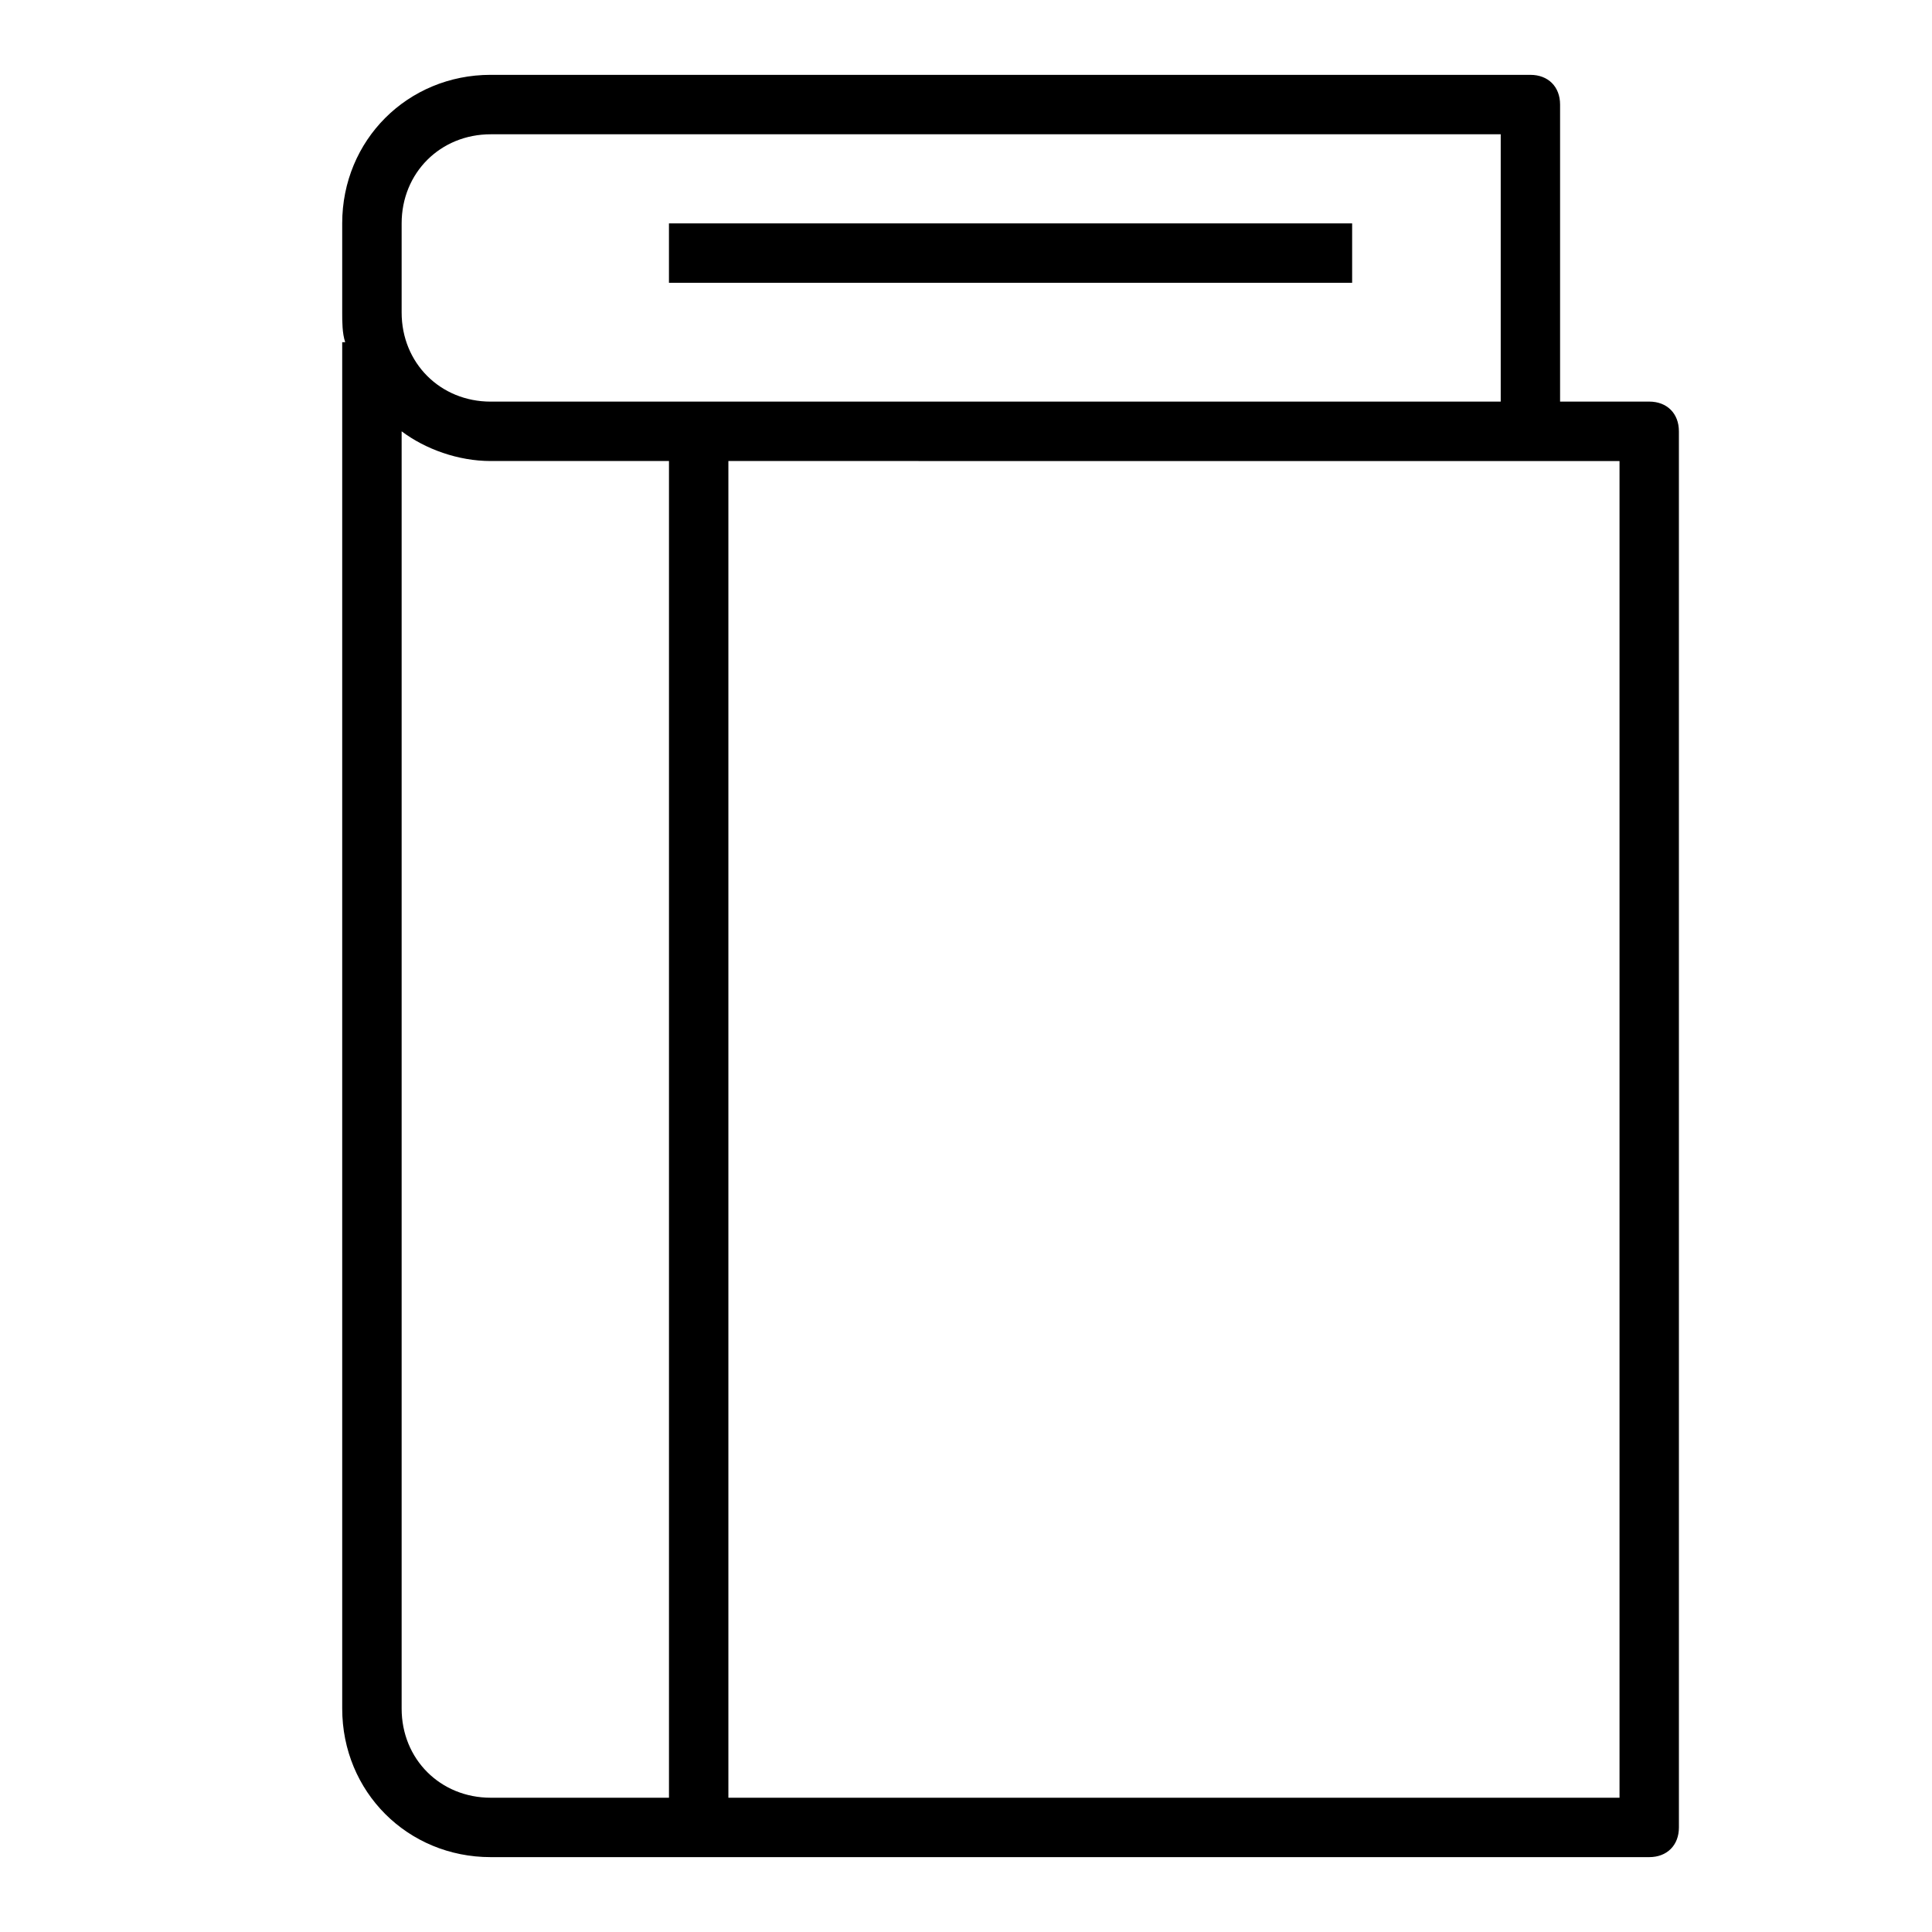 <?xml version="1.0" encoding="UTF-8"?>
<!-- The Best Svg Icon site in the world: iconSvg.co, Visit us! https://iconsvg.co -->
<svg fill="#000000" width="800px" height="800px" version="1.1" viewBox="144 144 512 512" xmlns="http://www.w3.org/2000/svg">
 <g>
  <path d="m234.69 596.8c0 22.043 17.32 39.359 39.359 39.359h307.01c4.723 0 7.871-3.148 7.871-7.871l-0.004-369.99c0-4.723-3.148-7.871-7.871-7.871h-23.617v-78.719c0-4.723-3.148-7.871-7.871-7.871l-275.52-0.004c-22.043 0-39.359 17.32-39.359 39.359v23.617c0 2.363 0 5.512 0.789 7.871l-0.789 0.004zm338.5-330.62v354.24l-236.16-0.004v-354.24zm-322.75-62.977c0-13.383 10.234-23.617 23.617-23.617h267.65v70.848h-267.65c-13.383 0-23.617-10.234-23.617-23.617zm0 55.102c6.297 4.723 14.957 7.871 23.617 7.871h47.23v354.24h-47.23c-13.383 0-23.617-10.234-23.617-23.617z"/>
  <path d="m321.28 203.2h181.05v15.742h-181.05z"/>
 </g>
</svg>
